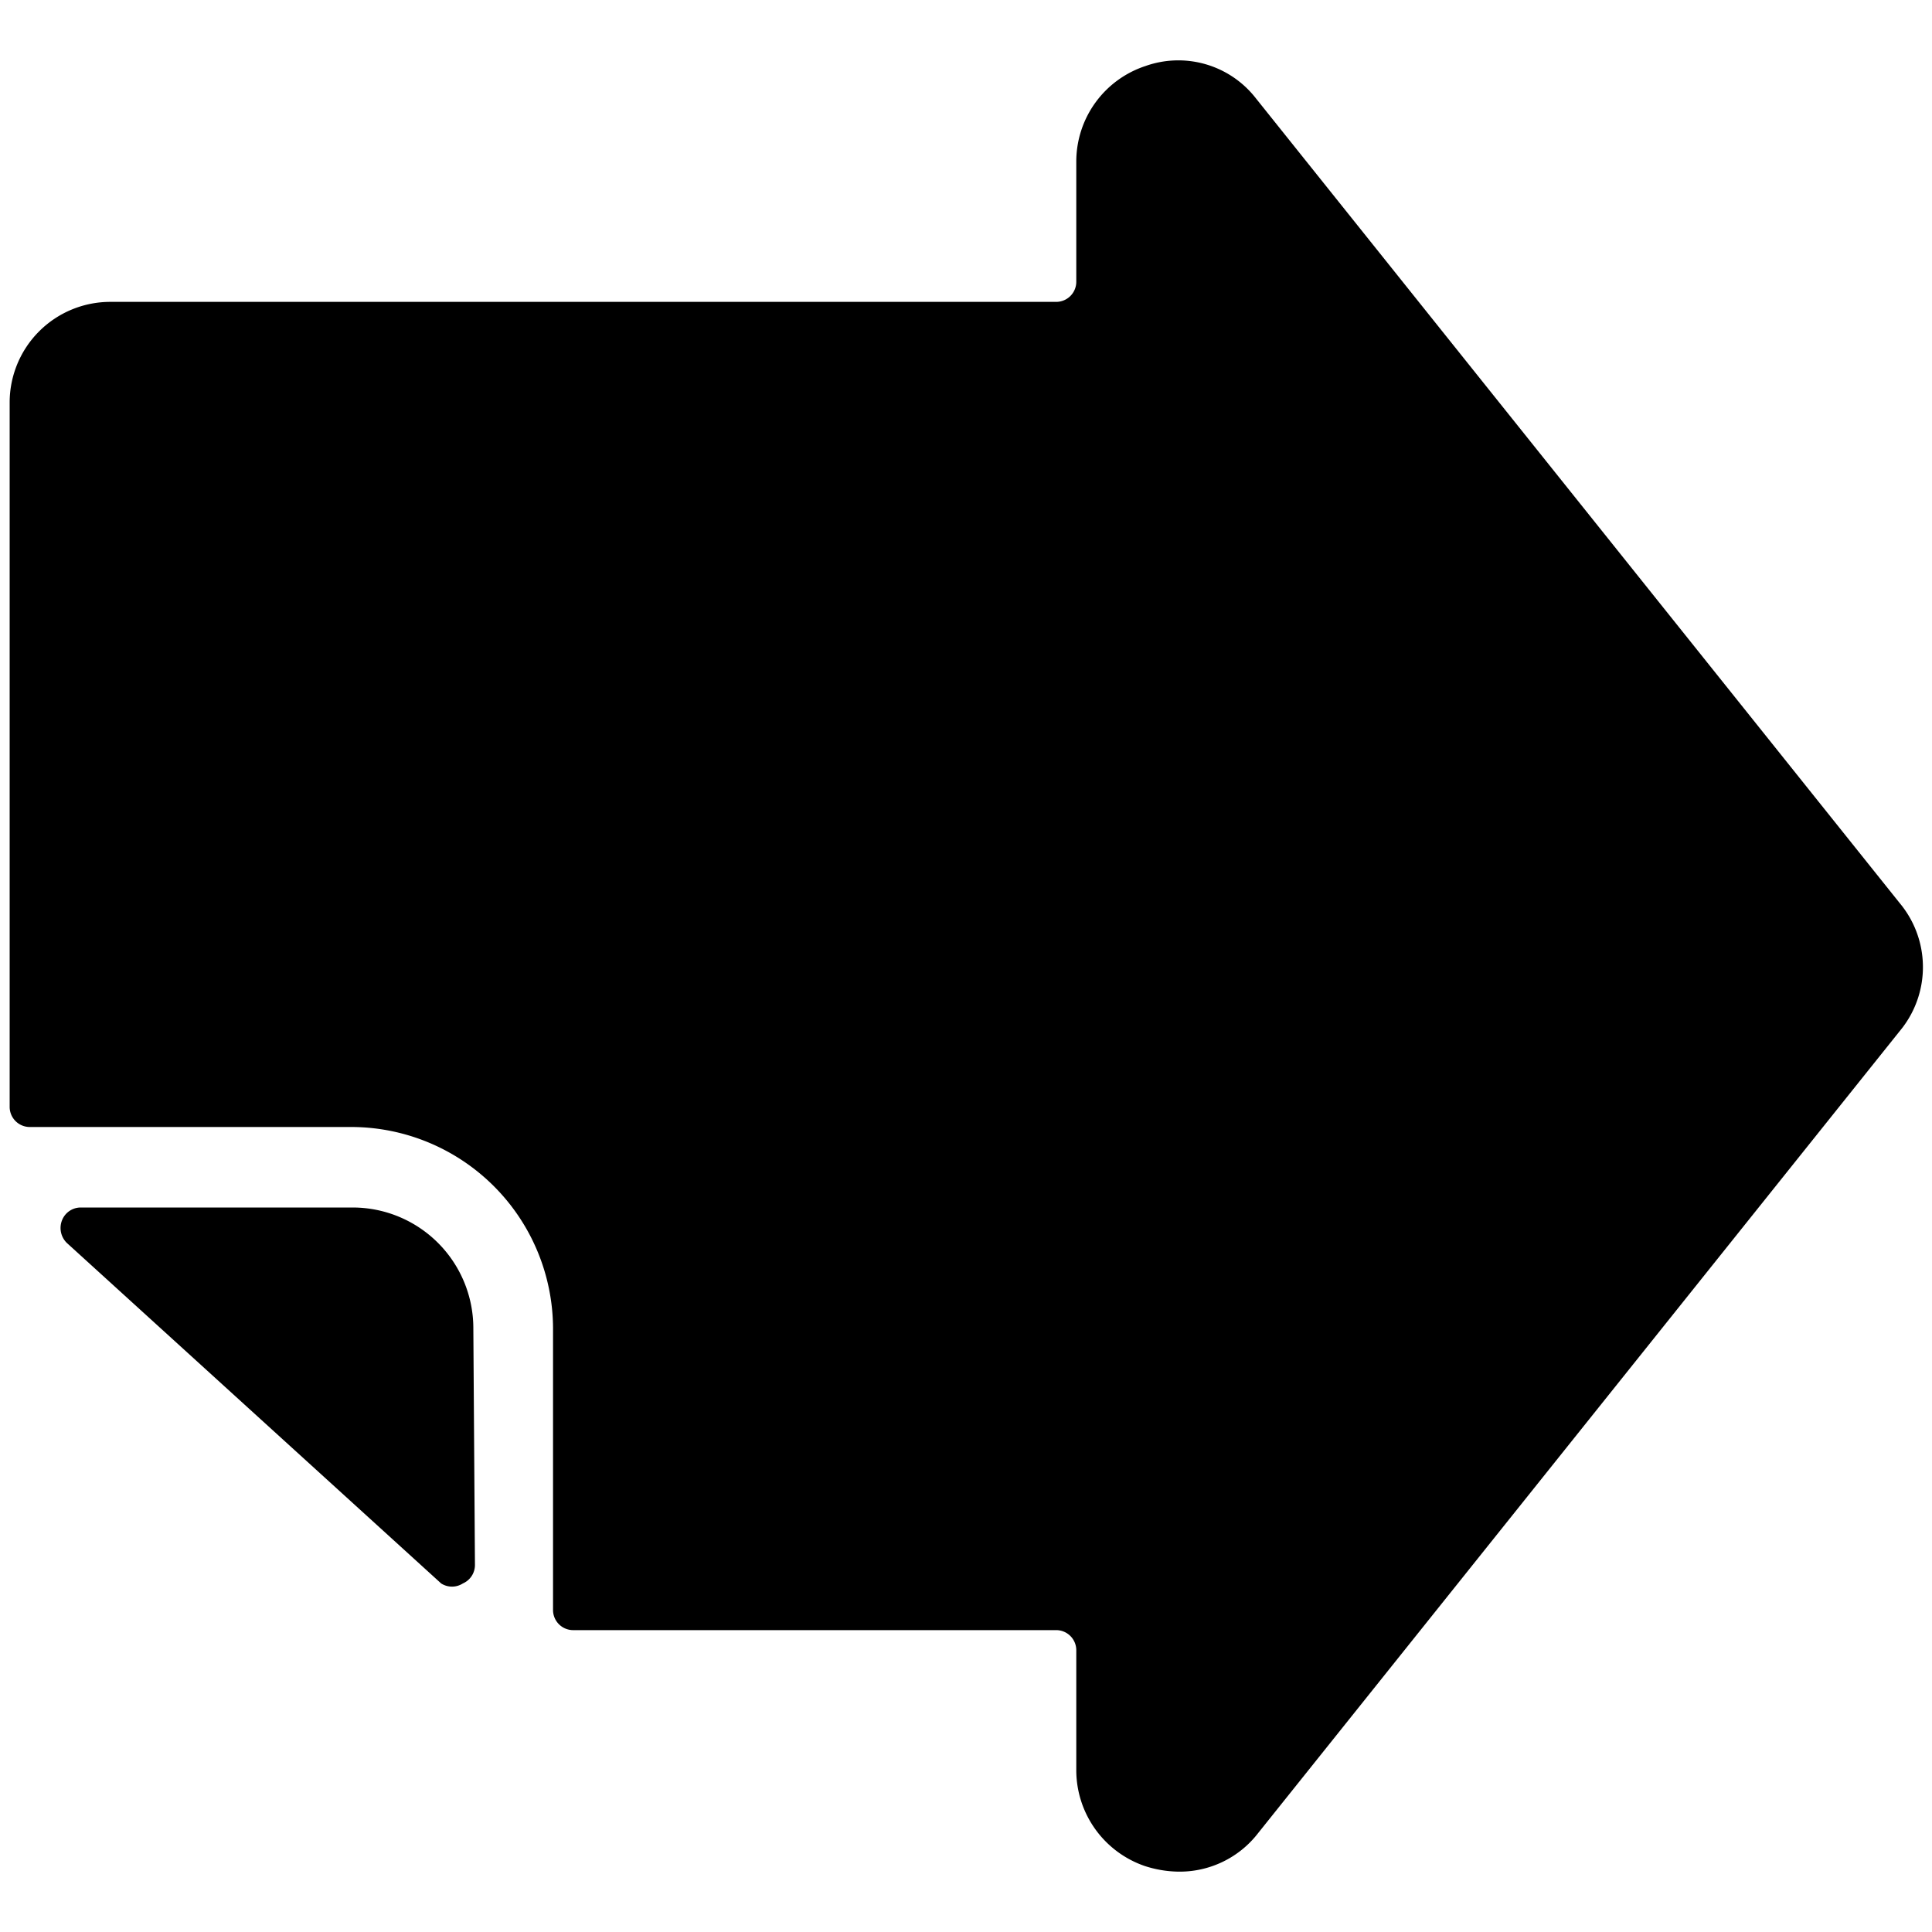<svg xmlns="http://www.w3.org/2000/svg" viewBox="0 0 24 24"><g><path d="m23.6 11.22 -8 -10a1.22 1.22 0 0 0 -1.37 -0.4A1.25 1.25 0 0 0 13.37 2v1.5a0.25 0.25 0 0 1 -0.25 0.25H1.37A1.25 1.25 0 0 0 0.12 5v8.75a0.25 0.25 0 0 0 0.25 0.25h4a2.51 2.51 0 0 1 2.5 2.5V20a0.25 0.25 0 0 0 0.25 0.25h6a0.25 0.25 0 0 1 0.25 0.25V22a1.26 1.26 0 0 0 0.85 1.18 1.41 1.41 0 0 0 0.41 0.07 1.23 1.23 0 0 0 1 -0.48l8 -10a1.24 1.24 0 0 0 -0.03 -1.55Z" fill="#000000" stroke-width="1"></path><path d="M5.88 16.5a1.5 1.5 0 0 0 -1.5 -1.5H1a0.25 0.25 0 0 0 -0.23 0.16 0.26 0.26 0 0 0 0.06 0.28l4.65 4.23a0.25 0.25 0 0 0 0.27 0 0.25 0.25 0 0 0 0.15 -0.23Z" fill="#000000" stroke-width="1"></path></g></svg>